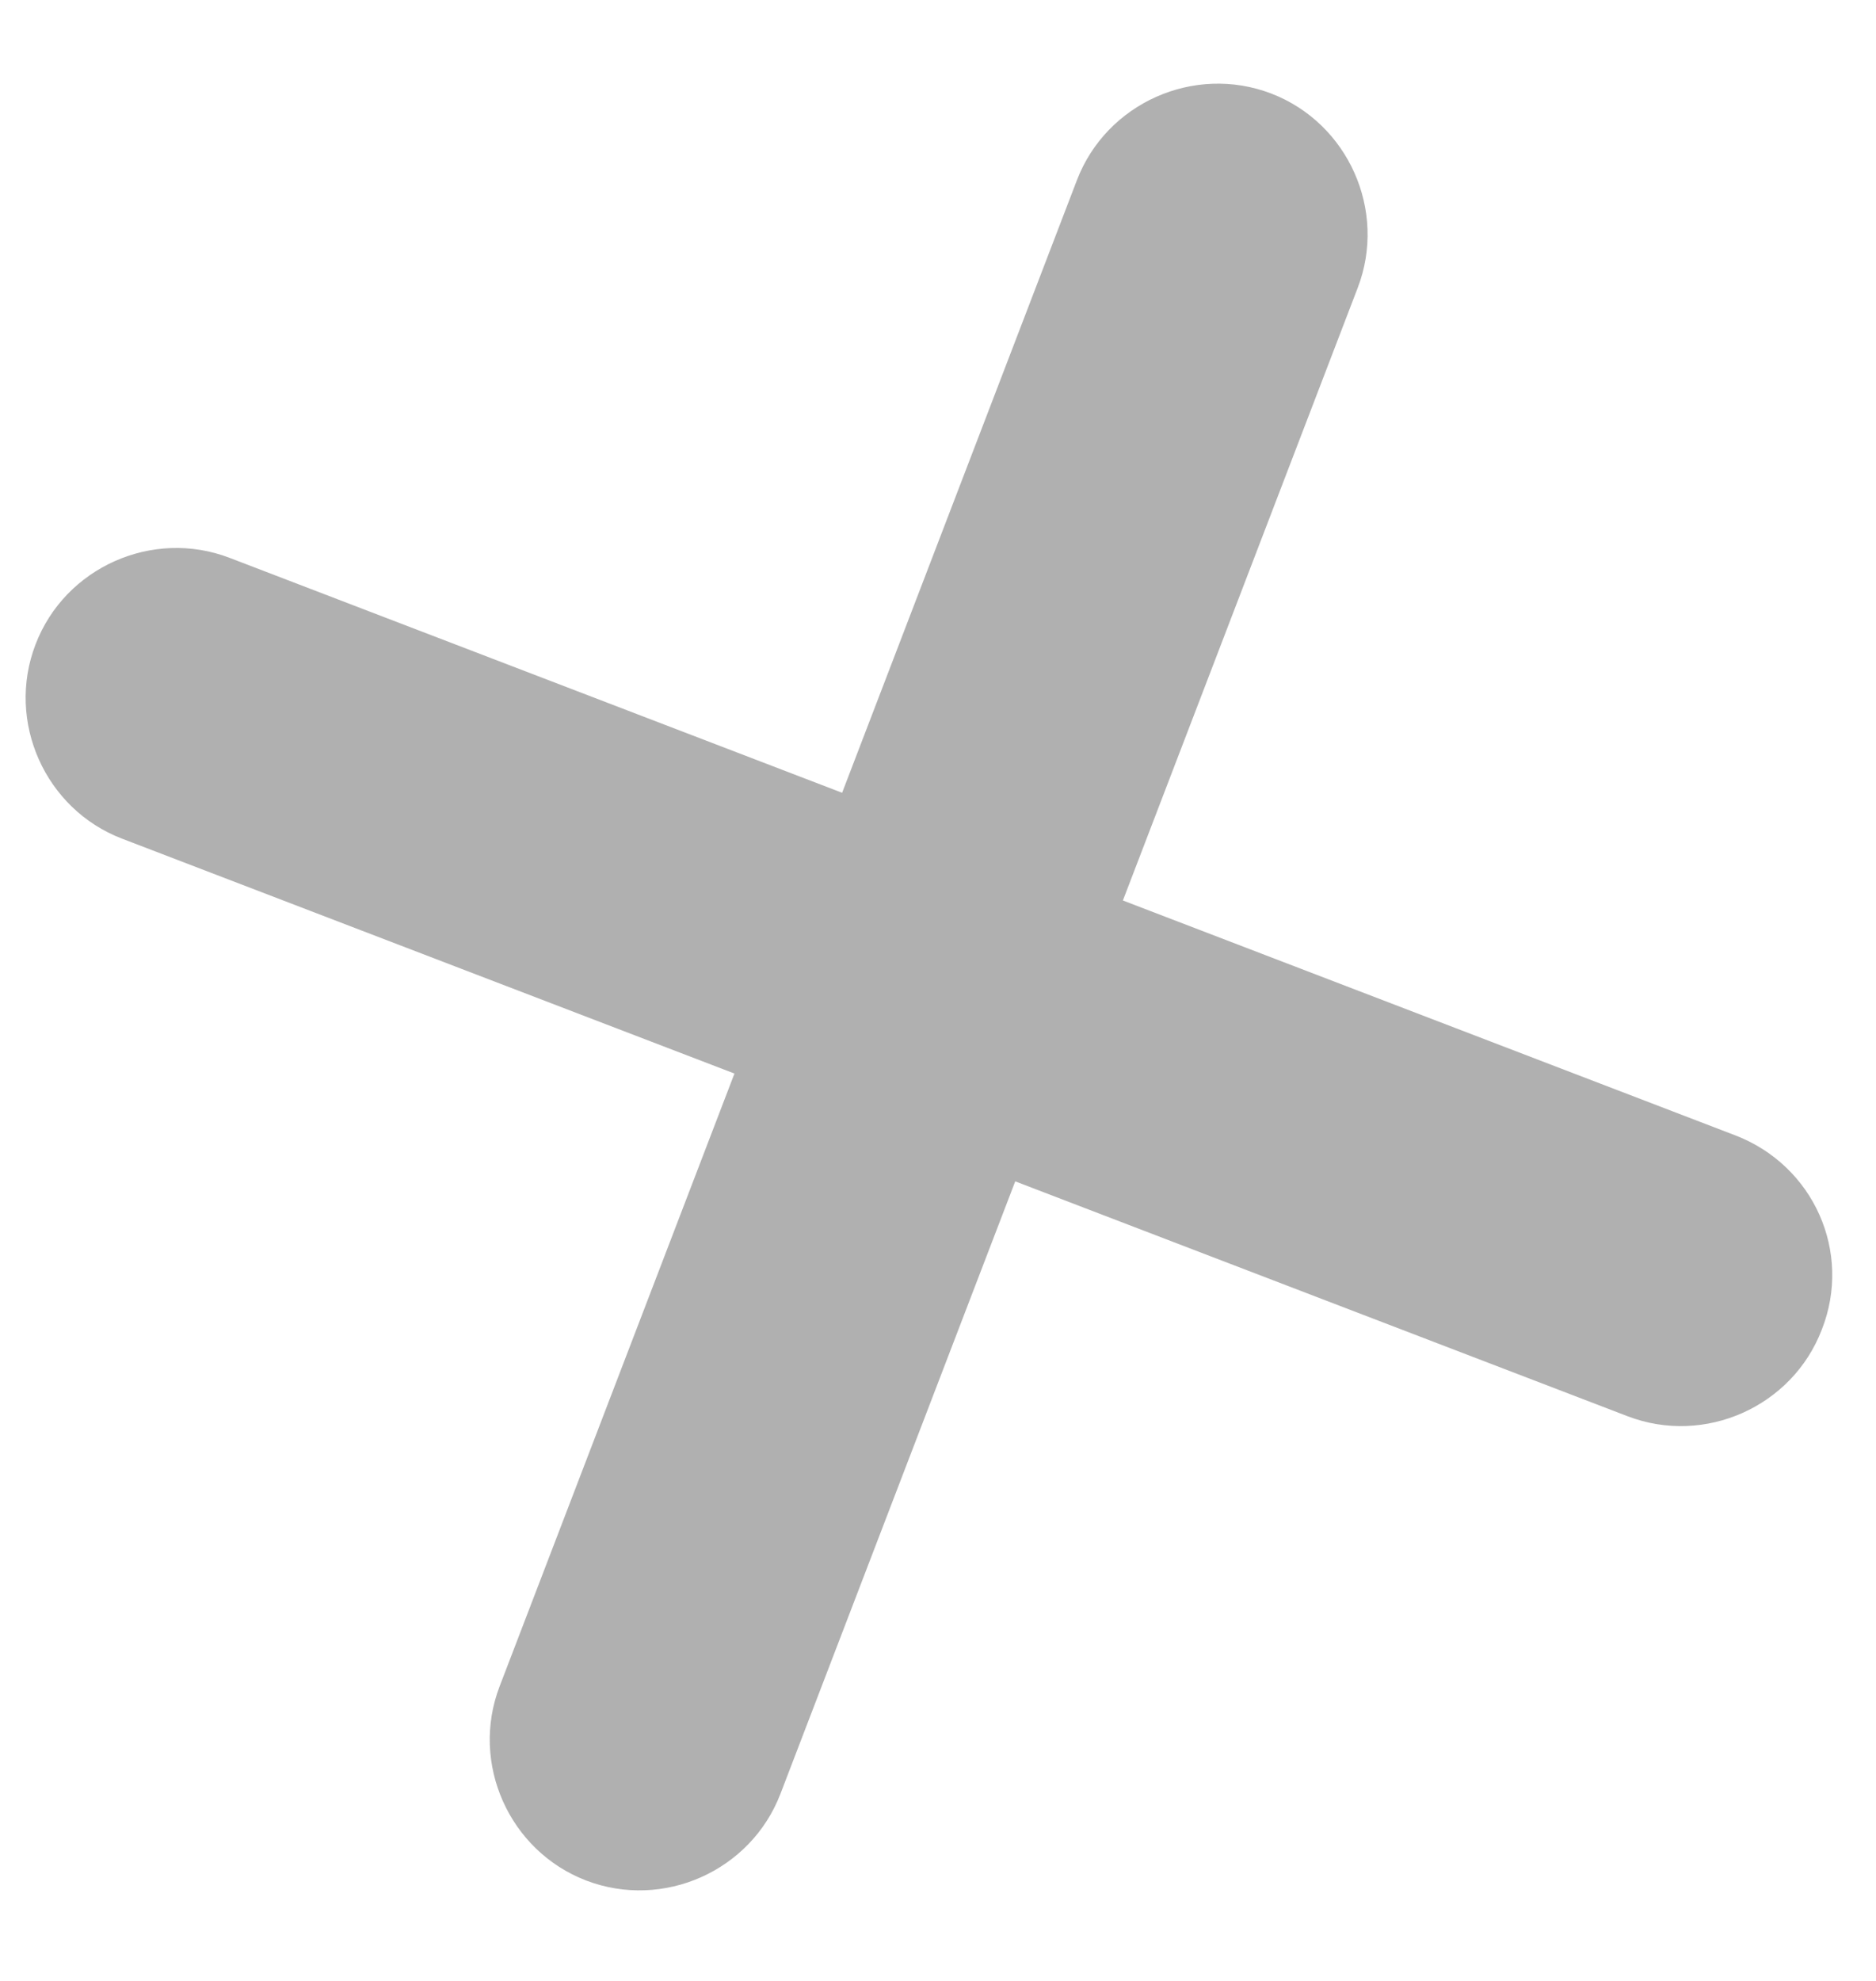 <?xml version="1.0" encoding="UTF-8"?> <svg xmlns="http://www.w3.org/2000/svg" width="18" height="19" viewBox="0 0 18 19" fill="none"> <path d="M16.65 10.89L10.774 8.637L13.027 2.761C13.311 2.021 12.936 1.181 12.197 0.897C11.457 0.614 10.617 0.988 10.333 1.728L8.08 7.604L2.204 5.351C1.465 5.067 0.624 5.441 0.341 6.181C0.057 6.92 0.432 7.761 1.171 8.044L7.047 10.297L4.794 16.174C4.51 16.913 4.885 17.753 5.624 18.037C6.364 18.32 7.204 17.946 7.488 17.206L9.741 11.331L15.617 13.584C16.356 13.867 17.197 13.493 17.48 12.753C17.773 12.01 17.402 11.179 16.65 10.89Z" fill="#B0B0B0"></path> </svg> 